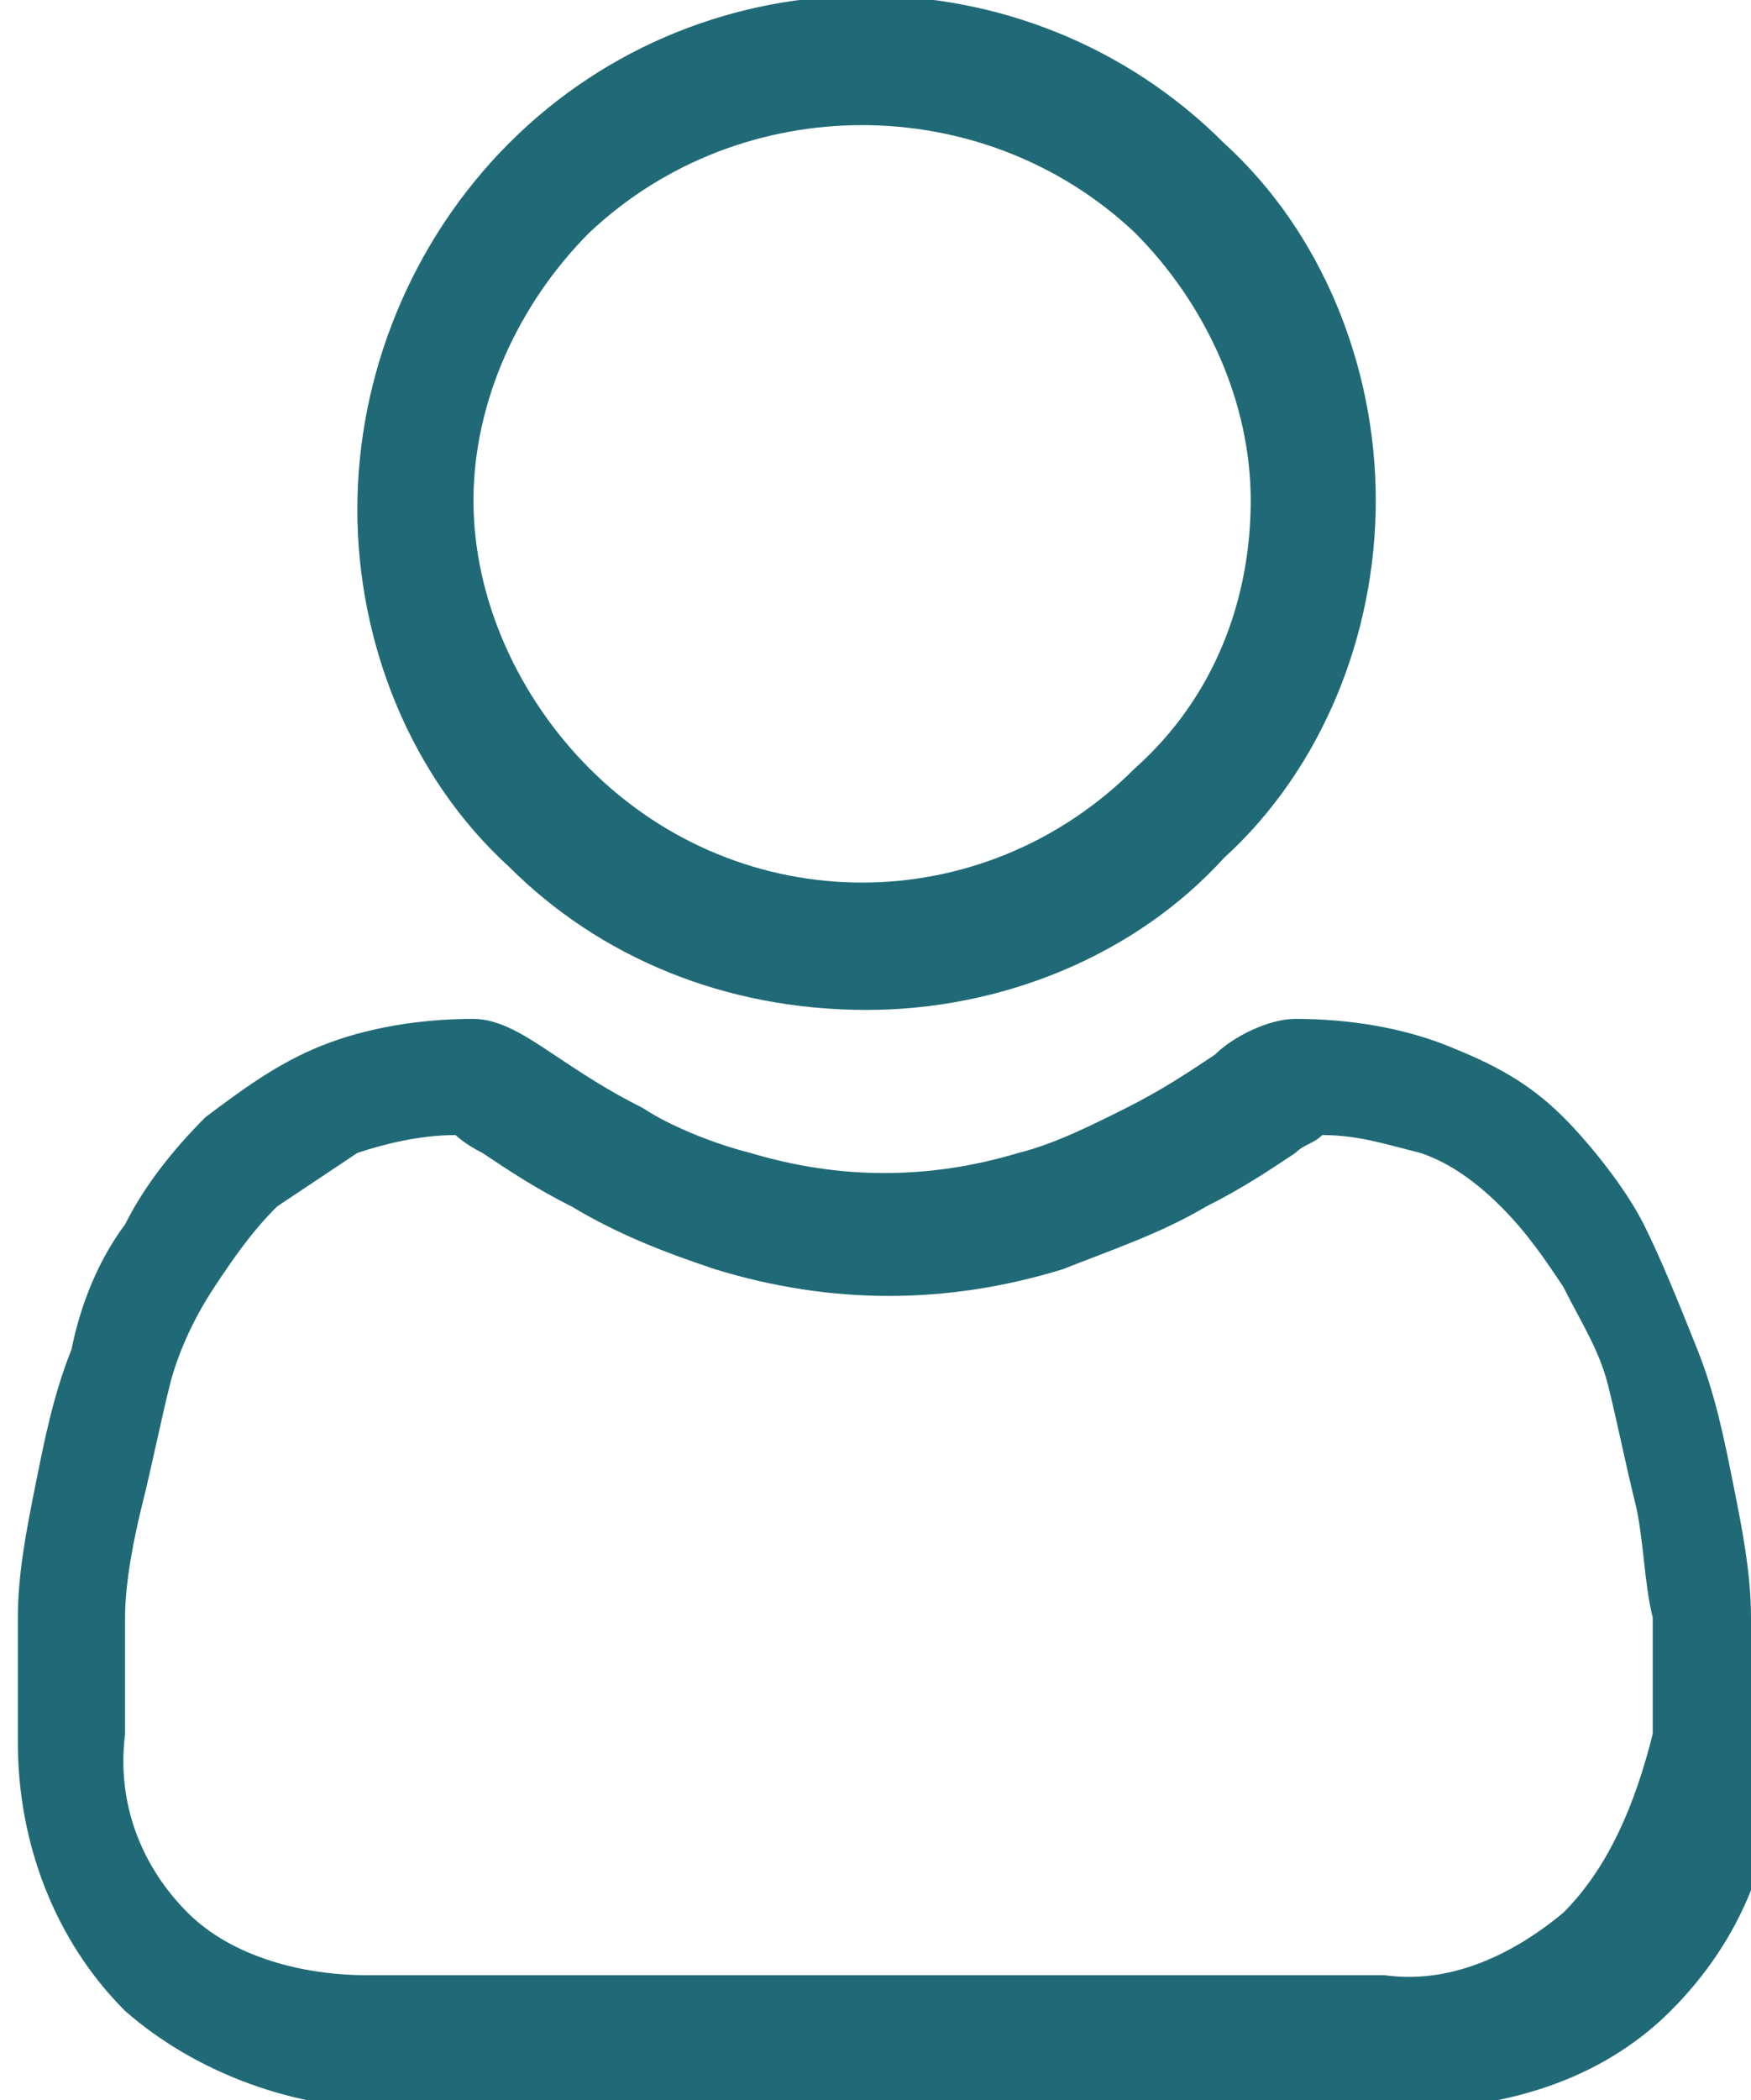 <?xml version="1.0" encoding="utf-8"?>
<!-- Generator: Adobe Illustrator 25.3.1, SVG Export Plug-In . SVG Version: 6.00 Build 0)  -->
<svg version="1.1" id="Calque_1" xmlns="http://www.w3.org/2000/svg" xmlns:xlink="http://www.w3.org/1999/xlink" x="0px" y="0px"
	 viewBox="0 0 19.6 23.5" style="enable-background:new 0 0 19.6 23.5;" xml:space="preserve">
<style type="text/css">
	.st0{fill:#206A77;}
</style>
<g id="user" transform="translate(0 0)">
	<path id="Tracé_73" class="st0" d="M9.7,11.3c1.5,0,3-0.6,4-1.7c1.1-1,1.7-2.5,1.7-4c0-1.5-0.6-3-1.7-4c-2.2-2.2-5.8-2.2-8,0
		C4.6,2.7,4,4.2,4,5.7c0,1.5,0.6,3,1.7,4C6.7,10.7,8.1,11.3,9.7,11.3z M6.6,2.6C8.3,1,11,1,12.7,2.6c0,0,0,0,0,0
		c0.8,0.8,1.3,1.9,1.3,3c0,1.1-0.4,2.2-1.3,3c-1.7,1.7-4.4,1.7-6.1,0c0,0,0,0,0,0c-0.8-0.8-1.3-1.9-1.3-3C5.3,4.5,5.8,3.4,6.6,2.6z"
		/>
	<path id="Tracé_74" class="st0" d="M19.6,18.1c0-0.5-0.1-1-0.2-1.5c-0.1-0.5-0.2-1-0.4-1.5c-0.2-0.5-0.4-1-0.6-1.4
		c-0.2-0.4-0.6-0.9-0.9-1.2c-0.4-0.4-0.8-0.6-1.3-0.8c-0.5-0.2-1.1-0.3-1.7-0.3c-0.3,0-0.7,0.2-0.9,0.4c-0.3,0.2-0.6,0.4-1,0.6
		c-0.4,0.2-0.8,0.4-1.2,0.5c-1,0.3-2,0.3-3,0c-0.4-0.1-0.9-0.3-1.2-0.5c-0.4-0.2-0.7-0.4-1-0.6c-0.3-0.2-0.6-0.4-0.9-0.4
		c-0.6,0-1.2,0.1-1.7,0.3c-0.5,0.2-0.9,0.5-1.3,0.8c-0.4,0.4-0.7,0.8-0.9,1.2c-0.3,0.4-0.5,0.9-0.6,1.4c-0.2,0.5-0.3,1-0.4,1.5
		c-0.1,0.5-0.2,1-0.2,1.5c0,0.4,0,0.9,0,1.4c0,1.1,0.4,2.2,1.2,3c0.8,0.7,1.9,1.1,3,1.1h11.3c1.1,0,2.2-0.3,3-1.1
		c0.8-0.8,1.2-1.8,1.2-3C19.6,19,19.6,18.5,19.6,18.1z M17.5,21.4c-0.6,0.5-1.3,0.8-2,0.7H4.1c-0.7,0-1.5-0.2-2-0.7
		c-0.5-0.5-0.8-1.2-0.7-2c0-0.4,0-0.9,0-1.3c0-0.4,0.1-0.9,0.2-1.3c0.1-0.4,0.2-0.9,0.3-1.3c0.1-0.4,0.3-0.8,0.5-1.1
		c0.2-0.3,0.4-0.6,0.7-0.9c0.3-0.2,0.6-0.4,0.9-0.6c0.3-0.1,0.7-0.2,1.1-0.2c0,0,0.1,0.1,0.3,0.2c0.3,0.2,0.6,0.4,1,0.6
		c0.5,0.3,1,0.5,1.6,0.7c1.3,0.4,2.6,0.4,3.9,0c0.5-0.2,1.1-0.4,1.6-0.7c0.4-0.2,0.7-0.4,1-0.6c0.1-0.1,0.2-0.1,0.3-0.2
		c0.4,0,0.7,0.1,1.1,0.2c0.3,0.1,0.6,0.3,0.9,0.6c0.3,0.3,0.5,0.6,0.7,0.9c0.2,0.4,0.4,0.7,0.5,1.1c0.1,0.4,0.2,0.9,0.3,1.3
		c0.1,0.4,0.1,0.9,0.2,1.3l0,0c0,0.4,0,0.9,0,1.3C18.3,20.2,18,20.9,17.5,21.4z"/>
</g>
</svg>
